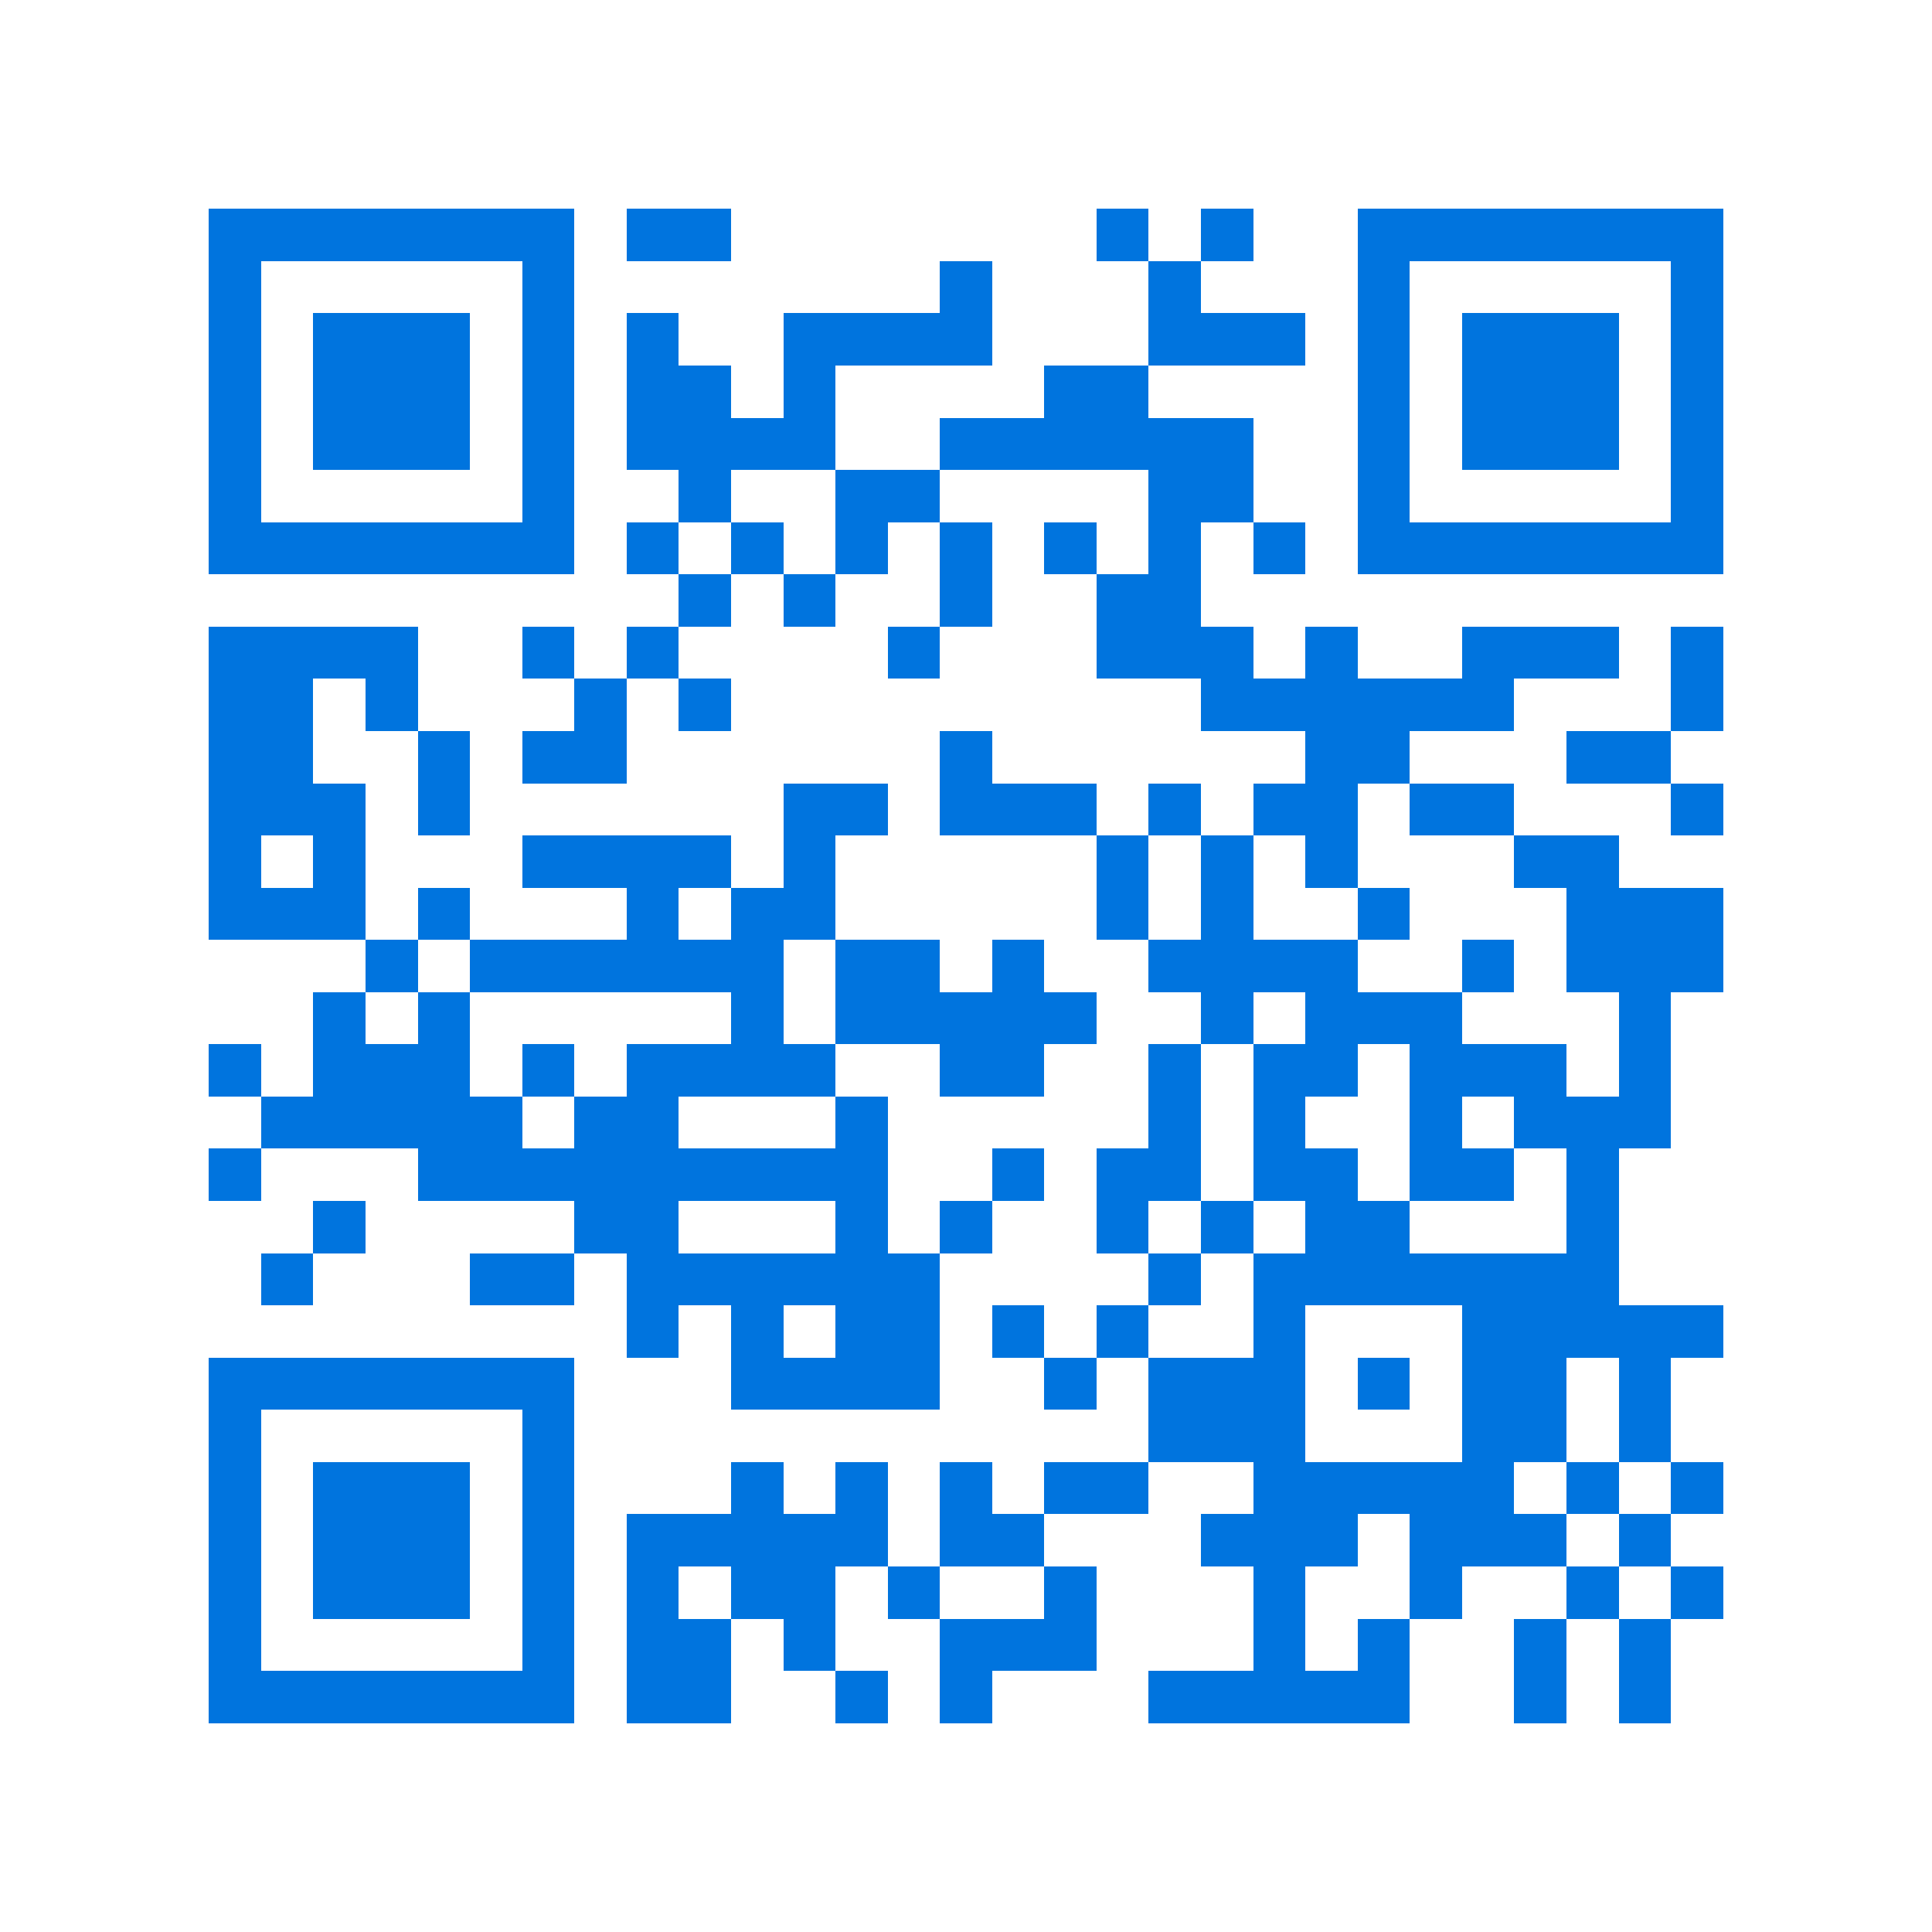 <svg xmlns="http://www.w3.org/2000/svg" viewBox="0 0 37 37" shape-rendering="crispEdges"><path fill="#ffffff" d="M0 0h37v37H0z"/><path stroke="#0074de" d="M4 4.5h7m1 0h2m7 0h1m1 0h1m2 0h7M4 5.5h1m5 0h1m7 0h1m3 0h1m3 0h1m5 0h1M4 6.5h1m1 0h3m1 0h1m1 0h1m2 0h4m3 0h3m1 0h1m1 0h3m1 0h1M4 7.5h1m1 0h3m1 0h1m1 0h2m1 0h1m4 0h2m4 0h1m1 0h3m1 0h1M4 8.5h1m1 0h3m1 0h1m1 0h4m2 0h6m2 0h1m1 0h3m1 0h1M4 9.5h1m5 0h1m2 0h1m2 0h2m4 0h2m2 0h1m5 0h1M4 10.5h7m1 0h1m1 0h1m1 0h1m1 0h1m1 0h1m1 0h1m1 0h1m1 0h7M13 11.5h1m1 0h1m2 0h1m2 0h2M4 12.5h4m2 0h1m1 0h1m4 0h1m3 0h3m1 0h1m2 0h3m1 0h1M4 13.5h2m1 0h1m3 0h1m1 0h1m9 0h6m3 0h1M4 14.5h2m2 0h1m1 0h2m6 0h1m6 0h2m3 0h2M4 15.5h3m1 0h1m6 0h2m1 0h3m1 0h1m1 0h2m1 0h2m3 0h1M4 16.5h1m1 0h1m3 0h4m1 0h1m5 0h1m1 0h1m1 0h1m3 0h2M4 17.5h3m1 0h1m3 0h1m1 0h2m5 0h1m1 0h1m2 0h1m3 0h3M7 18.5h1m1 0h6m1 0h2m1 0h1m2 0h4m2 0h1m1 0h3M6 19.5h1m1 0h1m5 0h1m1 0h5m2 0h1m1 0h3m3 0h1M4 20.5h1m1 0h3m1 0h1m1 0h4m2 0h2m2 0h1m1 0h2m1 0h3m1 0h1M5 21.5h5m1 0h2m3 0h1m5 0h1m1 0h1m2 0h1m1 0h3M4 22.5h1m3 0h9m2 0h1m1 0h2m1 0h2m1 0h2m1 0h1M6 23.5h1m4 0h2m3 0h1m1 0h1m2 0h1m1 0h1m1 0h2m3 0h1M5 24.5h1m3 0h2m1 0h6m4 0h1m1 0h7M12 25.5h1m1 0h1m1 0h2m1 0h1m1 0h1m2 0h1m3 0h5M4 26.5h7m3 0h4m2 0h1m1 0h3m1 0h1m1 0h2m1 0h1M4 27.5h1m5 0h1m11 0h3m3 0h2m1 0h1M4 28.5h1m1 0h3m1 0h1m3 0h1m1 0h1m1 0h1m1 0h2m2 0h5m1 0h1m1 0h1M4 29.5h1m1 0h3m1 0h1m1 0h5m1 0h2m3 0h3m1 0h3m1 0h1M4 30.5h1m1 0h3m1 0h1m1 0h1m1 0h2m1 0h1m2 0h1m3 0h1m2 0h1m2 0h1m1 0h1M4 31.5h1m5 0h1m1 0h2m1 0h1m2 0h3m3 0h1m1 0h1m2 0h1m1 0h1M4 32.5h7m1 0h2m2 0h1m1 0h1m3 0h5m2 0h1m1 0h1"/></svg>
